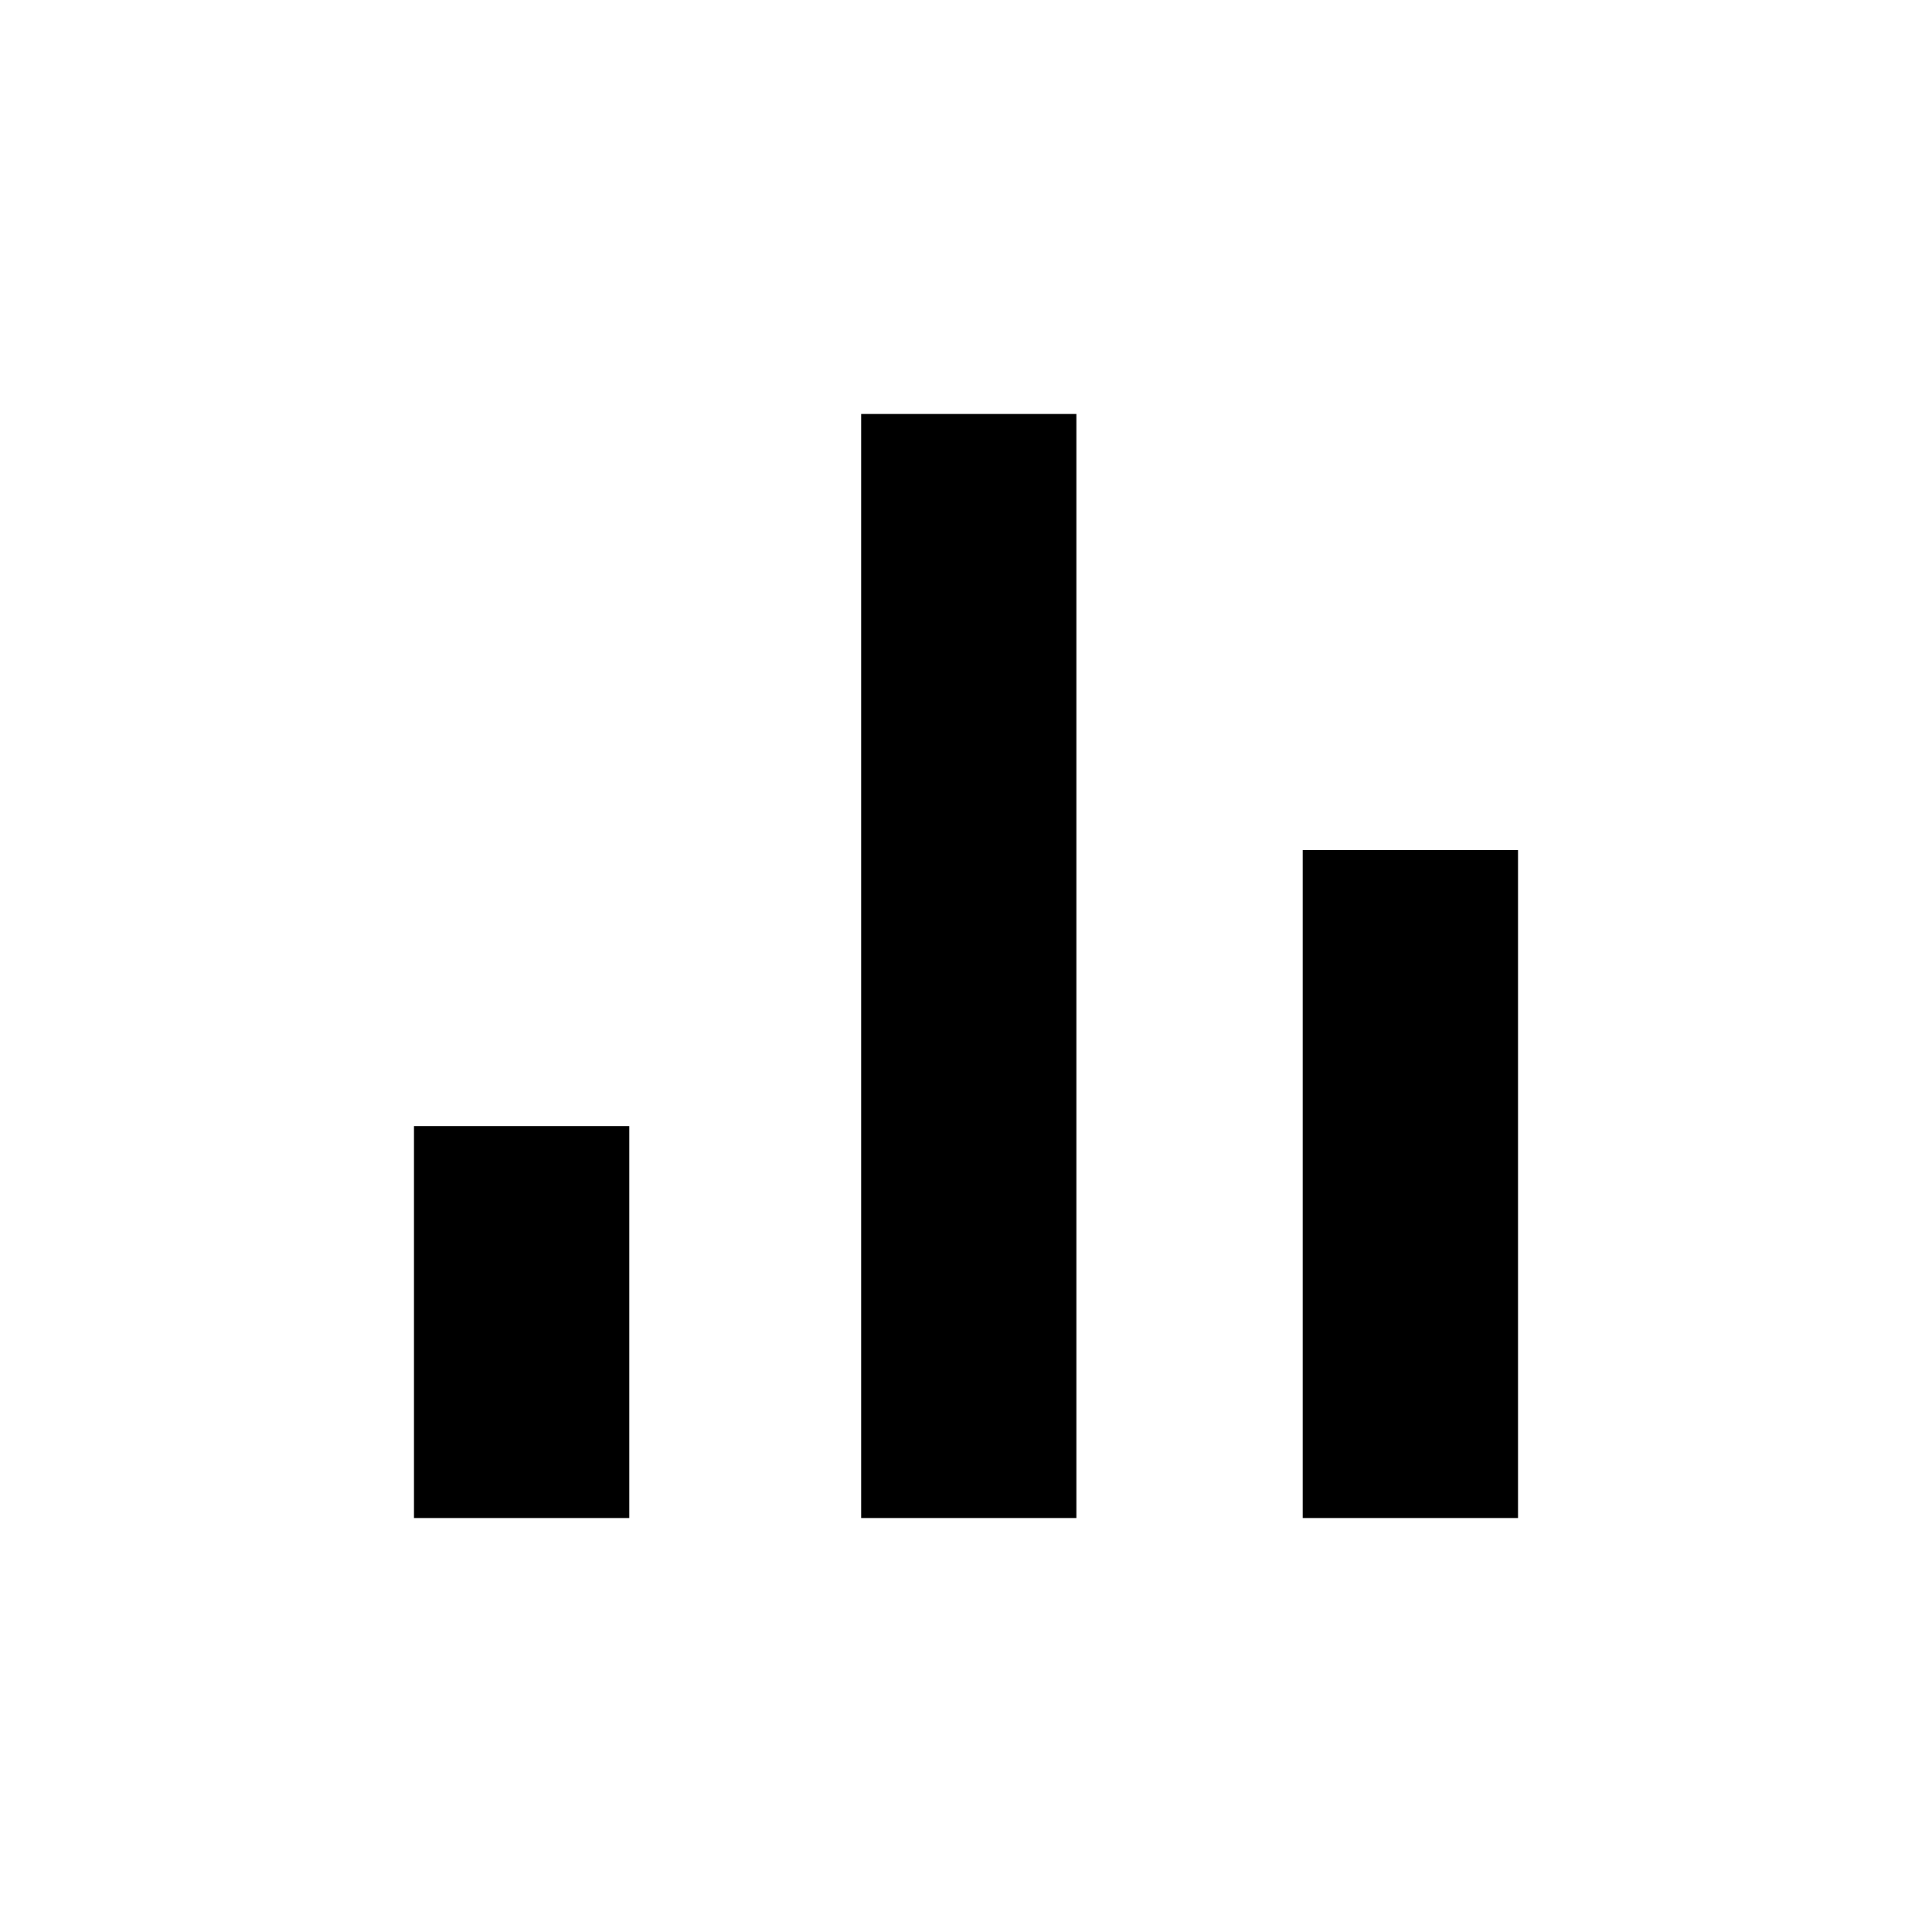 <?xml version="1.0" encoding="utf-8"?>
<!-- Generator: Adobe Illustrator 25.4.1, SVG Export Plug-In . SVG Version: 6.00 Build 0)  -->
<svg version="1.1" id="Layer_1" xmlns="http://www.w3.org/2000/svg" xmlns:xlink="http://www.w3.org/1999/xlink" x="0px" y="0px"
	 width="35px" height="35px" viewBox="0 0 35 35" style="enable-background:new 0 0 35 35;" xml:space="preserve">
<g>
	<path d="M11.4,20.4H7.5v7.1h3.9V20.4z"/>
	<path d="M27.5,15.4h-3.9v12.1h3.9V15.4z"/>
	<path d="M19.5,7.5h-3.9v20h3.9V7.5z"/>
</g>
</svg>
